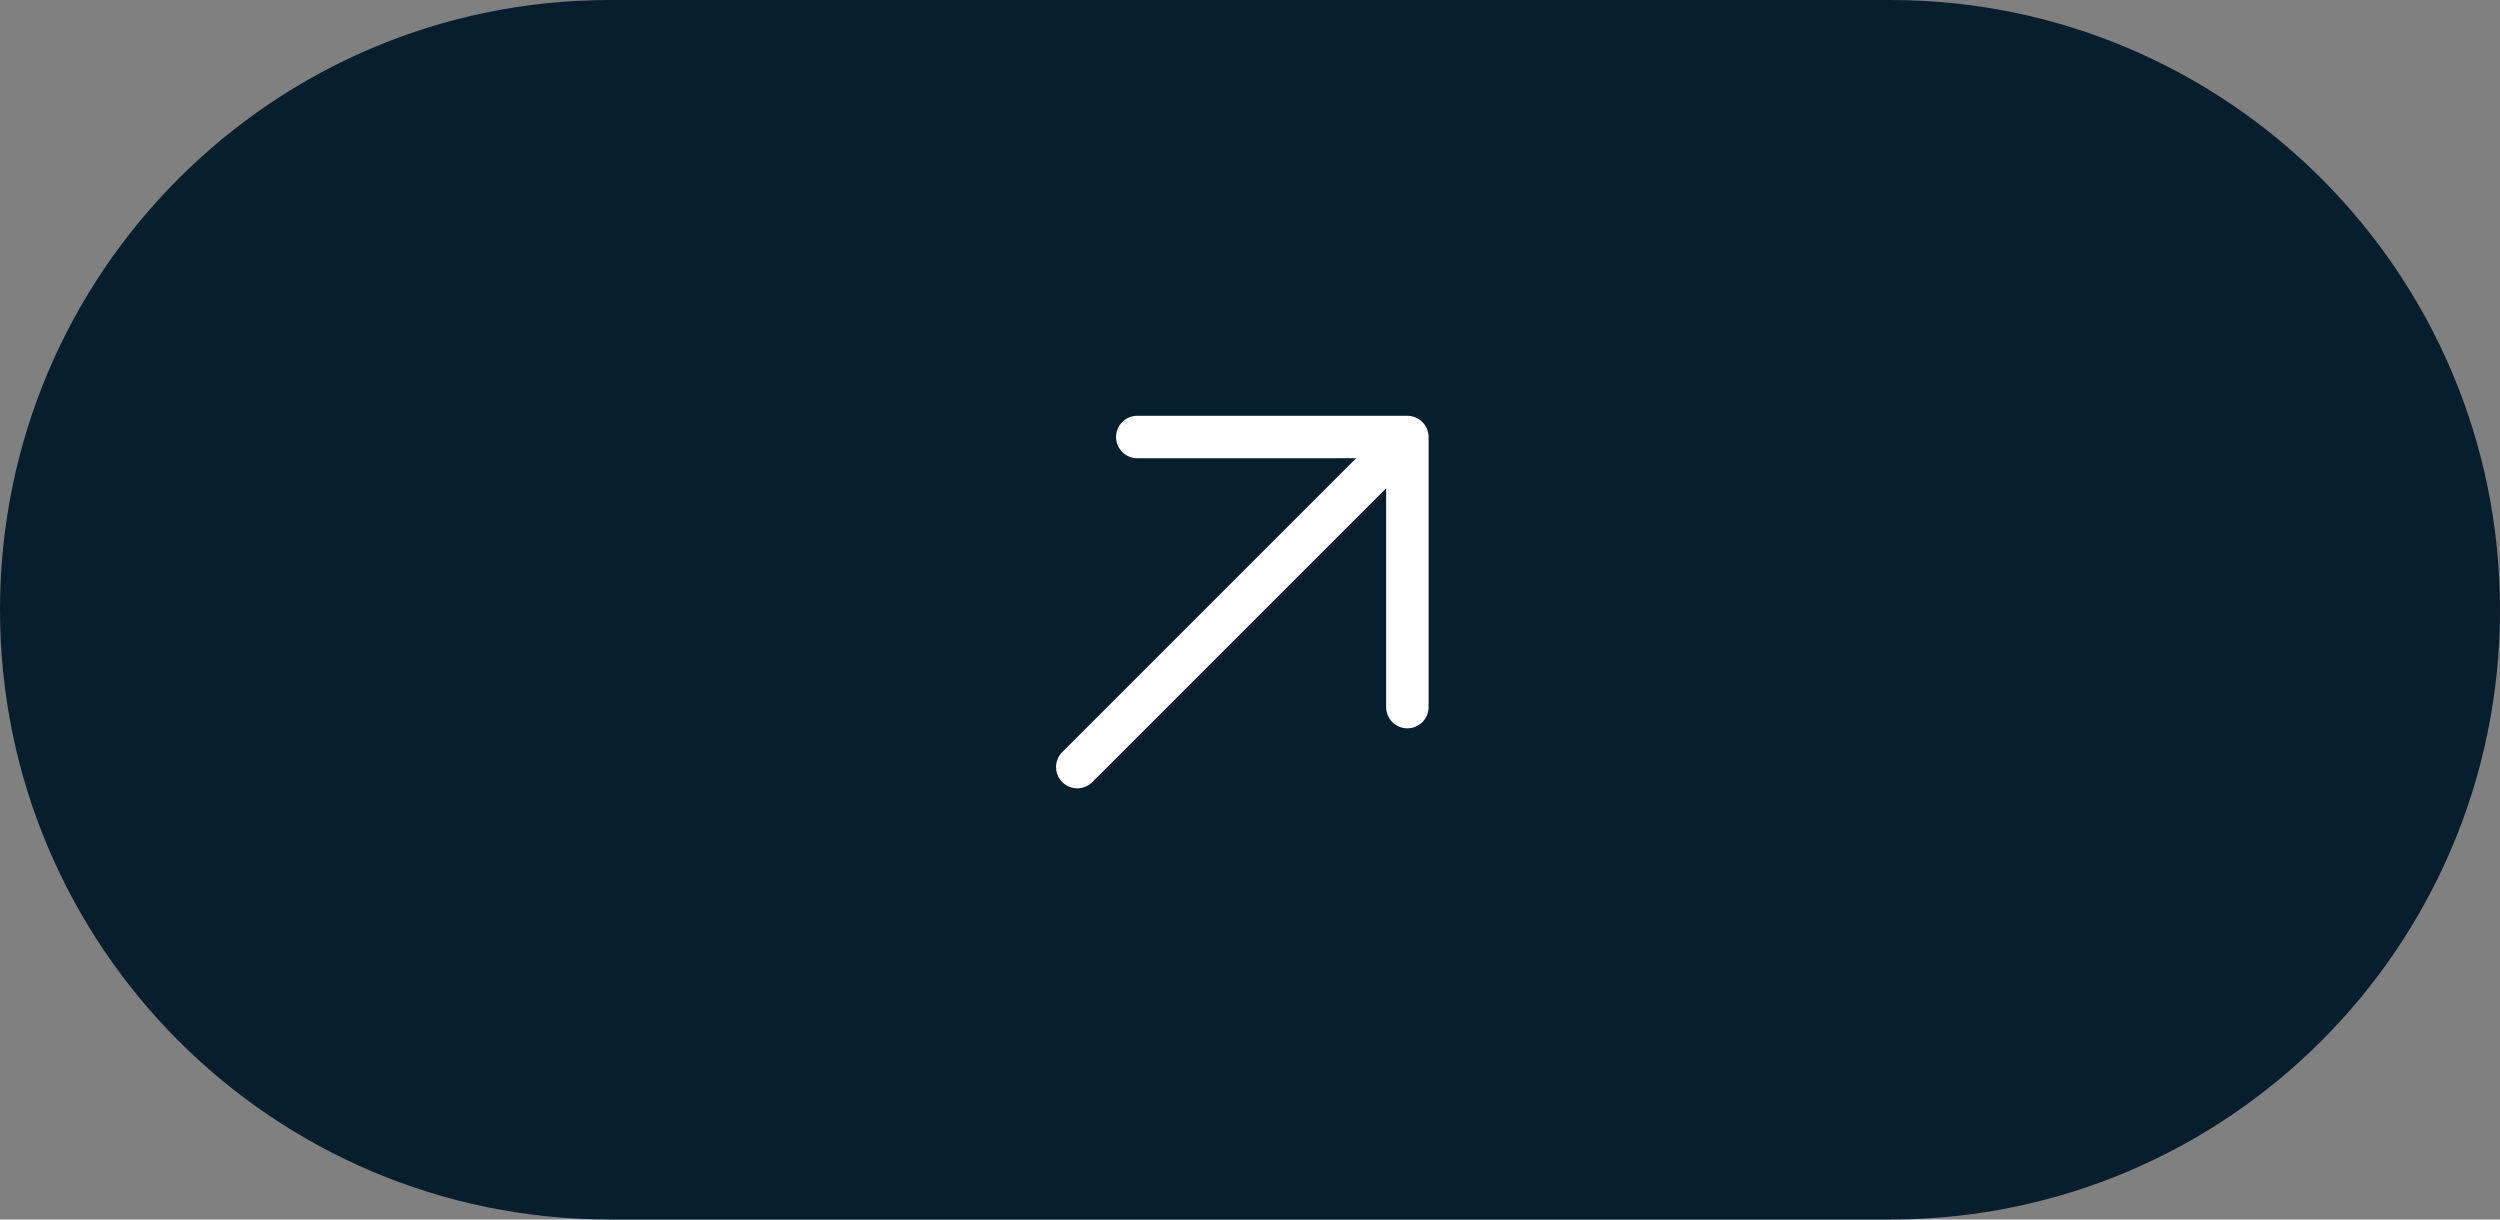 <?xml version="1.0" encoding="UTF-8"?> <svg xmlns="http://www.w3.org/2000/svg" width="82" height="40" viewBox="0 0 82 40" fill="none"><rect x="0" y="0" width="82" height="40" fill="#808080" stroke="none"/><g clip-path="url(#clip0_1055_3)"><path d="M62 0H20C8.954 0 0 8.954 0 20C0 31.046 8.954 40 20 40H62C73.046 40 82 31.046 82 20C82 8.954 73.046 0 62 0Z" fill="#071E2F"></path><path d="M46.161 23.889C46.07 23.889 45.979 23.871 45.895 23.836C45.81 23.801 45.733 23.75 45.669 23.685C45.604 23.62 45.553 23.544 45.518 23.459C45.483 23.375 45.465 23.284 45.465 23.193L45.465 16.015L35.827 25.653C35.696 25.784 35.519 25.857 35.334 25.857C35.15 25.857 34.973 25.784 34.842 25.653C34.712 25.523 34.639 25.346 34.639 25.161C34.639 24.977 34.712 24.799 34.842 24.669L44.481 15.03L37.303 15.031C37.118 15.031 36.941 14.957 36.811 14.827C36.68 14.696 36.607 14.519 36.607 14.335C36.607 14.15 36.68 13.973 36.811 13.842C36.941 13.711 37.118 13.638 37.303 13.638L46.161 13.638C46.253 13.638 46.343 13.656 46.428 13.691C46.512 13.726 46.589 13.777 46.654 13.842C46.718 13.907 46.77 13.983 46.805 14.068C46.84 14.152 46.858 14.243 46.858 14.335L46.858 23.193C46.858 23.284 46.84 23.375 46.805 23.459C46.77 23.544 46.718 23.62 46.654 23.685C46.589 23.75 46.512 23.801 46.428 23.836C46.343 23.871 46.253 23.889 46.161 23.889Z" fill="white"></path></g><defs><clipPath id="clip0_1055_3"><rect width="82" height="40" fill="white"></rect></clipPath></defs></svg> 